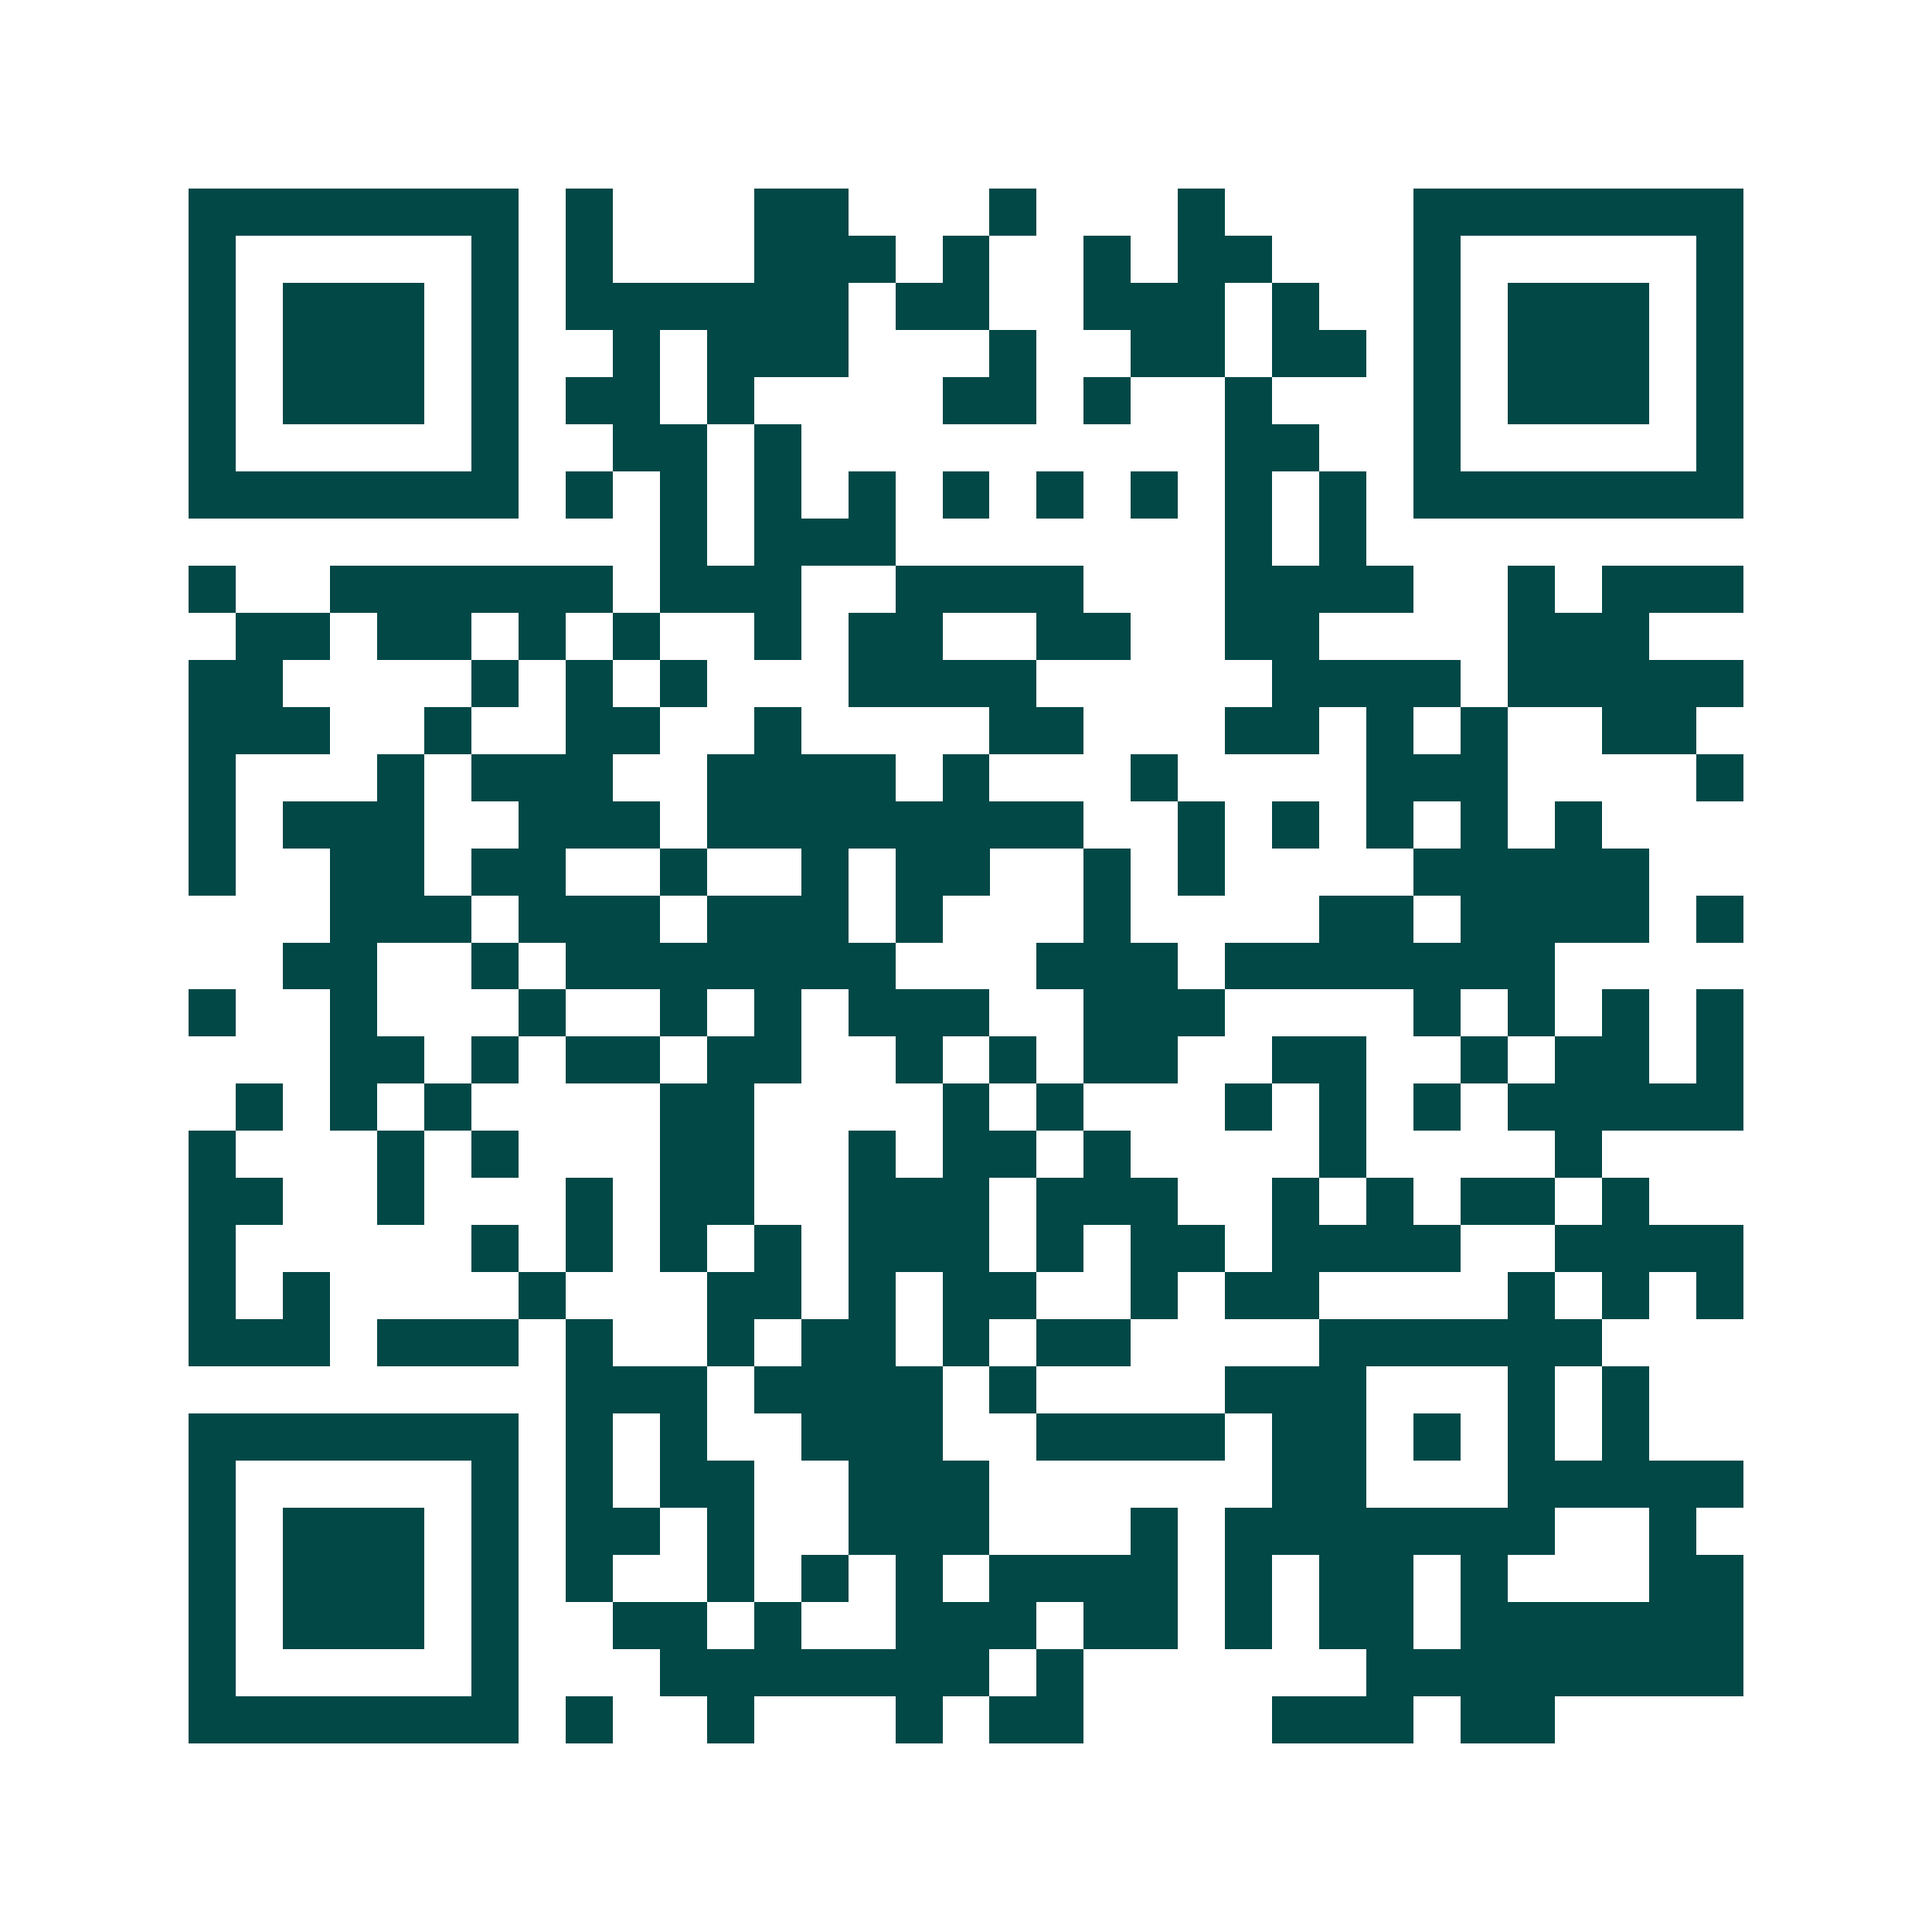 <svg xmlns="http://www.w3.org/2000/svg" width="200" height="200" viewBox="0 0 41 41" shape-rendering="crispEdges"><path fill="#ffffff" d="M0 0h41v41H0z"/><path stroke="#014847" d="M4 4.5h7m1 0h1m3 0h2m3 0h1m3 0h1m4 0h7M4 5.5h1m5 0h1m1 0h1m3 0h3m1 0h1m2 0h1m1 0h2m3 0h1m5 0h1M4 6.5h1m1 0h3m1 0h1m1 0h6m1 0h2m2 0h3m1 0h1m2 0h1m1 0h3m1 0h1M4 7.5h1m1 0h3m1 0h1m2 0h1m1 0h3m3 0h1m2 0h2m1 0h2m1 0h1m1 0h3m1 0h1M4 8.5h1m1 0h3m1 0h1m1 0h2m1 0h1m4 0h2m1 0h1m2 0h1m3 0h1m1 0h3m1 0h1M4 9.5h1m5 0h1m2 0h2m1 0h1m9 0h2m2 0h1m5 0h1M4 10.5h7m1 0h1m1 0h1m1 0h1m1 0h1m1 0h1m1 0h1m1 0h1m1 0h1m1 0h1m1 0h7M14 11.5h1m1 0h3m7 0h1m1 0h1M4 12.5h1m2 0h6m1 0h3m2 0h4m3 0h4m2 0h1m1 0h3M5 13.5h2m1 0h2m1 0h1m1 0h1m2 0h1m1 0h2m2 0h2m2 0h2m4 0h3M4 14.5h2m4 0h1m1 0h1m1 0h1m3 0h4m5 0h4m1 0h5M4 15.5h3m2 0h1m2 0h2m2 0h1m4 0h2m3 0h2m1 0h1m1 0h1m2 0h2M4 16.5h1m3 0h1m1 0h3m2 0h4m1 0h1m3 0h1m4 0h3m4 0h1M4 17.5h1m1 0h3m2 0h3m1 0h8m2 0h1m1 0h1m1 0h1m1 0h1m1 0h1M4 18.5h1m2 0h2m1 0h2m2 0h1m2 0h1m1 0h2m2 0h1m1 0h1m4 0h5M7 19.5h3m1 0h3m1 0h3m1 0h1m3 0h1m4 0h2m1 0h4m1 0h1M6 20.5h2m2 0h1m1 0h7m3 0h3m1 0h7M4 21.5h1m2 0h1m3 0h1m2 0h1m1 0h1m1 0h3m2 0h3m4 0h1m1 0h1m1 0h1m1 0h1M7 22.5h2m1 0h1m1 0h2m1 0h2m2 0h1m1 0h1m1 0h2m2 0h2m2 0h1m1 0h2m1 0h1M5 23.5h1m1 0h1m1 0h1m4 0h2m4 0h1m1 0h1m3 0h1m1 0h1m1 0h1m1 0h5M4 24.5h1m3 0h1m1 0h1m3 0h2m2 0h1m1 0h2m1 0h1m4 0h1m4 0h1M4 25.5h2m2 0h1m3 0h1m1 0h2m2 0h3m1 0h3m2 0h1m1 0h1m1 0h2m1 0h1M4 26.5h1m5 0h1m1 0h1m1 0h1m1 0h1m1 0h3m1 0h1m1 0h2m1 0h4m2 0h4M4 27.5h1m1 0h1m4 0h1m3 0h2m1 0h1m1 0h2m2 0h1m1 0h2m4 0h1m1 0h1m1 0h1M4 28.5h3m1 0h3m1 0h1m2 0h1m1 0h2m1 0h1m1 0h2m4 0h6M12 29.5h3m1 0h4m1 0h1m4 0h3m3 0h1m1 0h1M4 30.5h7m1 0h1m1 0h1m2 0h3m2 0h4m1 0h2m1 0h1m1 0h1m1 0h1M4 31.5h1m5 0h1m1 0h1m1 0h2m2 0h3m6 0h2m3 0h5M4 32.5h1m1 0h3m1 0h1m1 0h2m1 0h1m2 0h3m3 0h1m1 0h7m2 0h1M4 33.5h1m1 0h3m1 0h1m1 0h1m2 0h1m1 0h1m1 0h1m1 0h4m1 0h1m1 0h2m1 0h1m3 0h2M4 34.5h1m1 0h3m1 0h1m2 0h2m1 0h1m2 0h3m1 0h2m1 0h1m1 0h2m1 0h6M4 35.5h1m5 0h1m3 0h7m1 0h1m6 0h8M4 36.5h7m1 0h1m2 0h1m3 0h1m1 0h2m4 0h3m1 0h2"/></svg>
